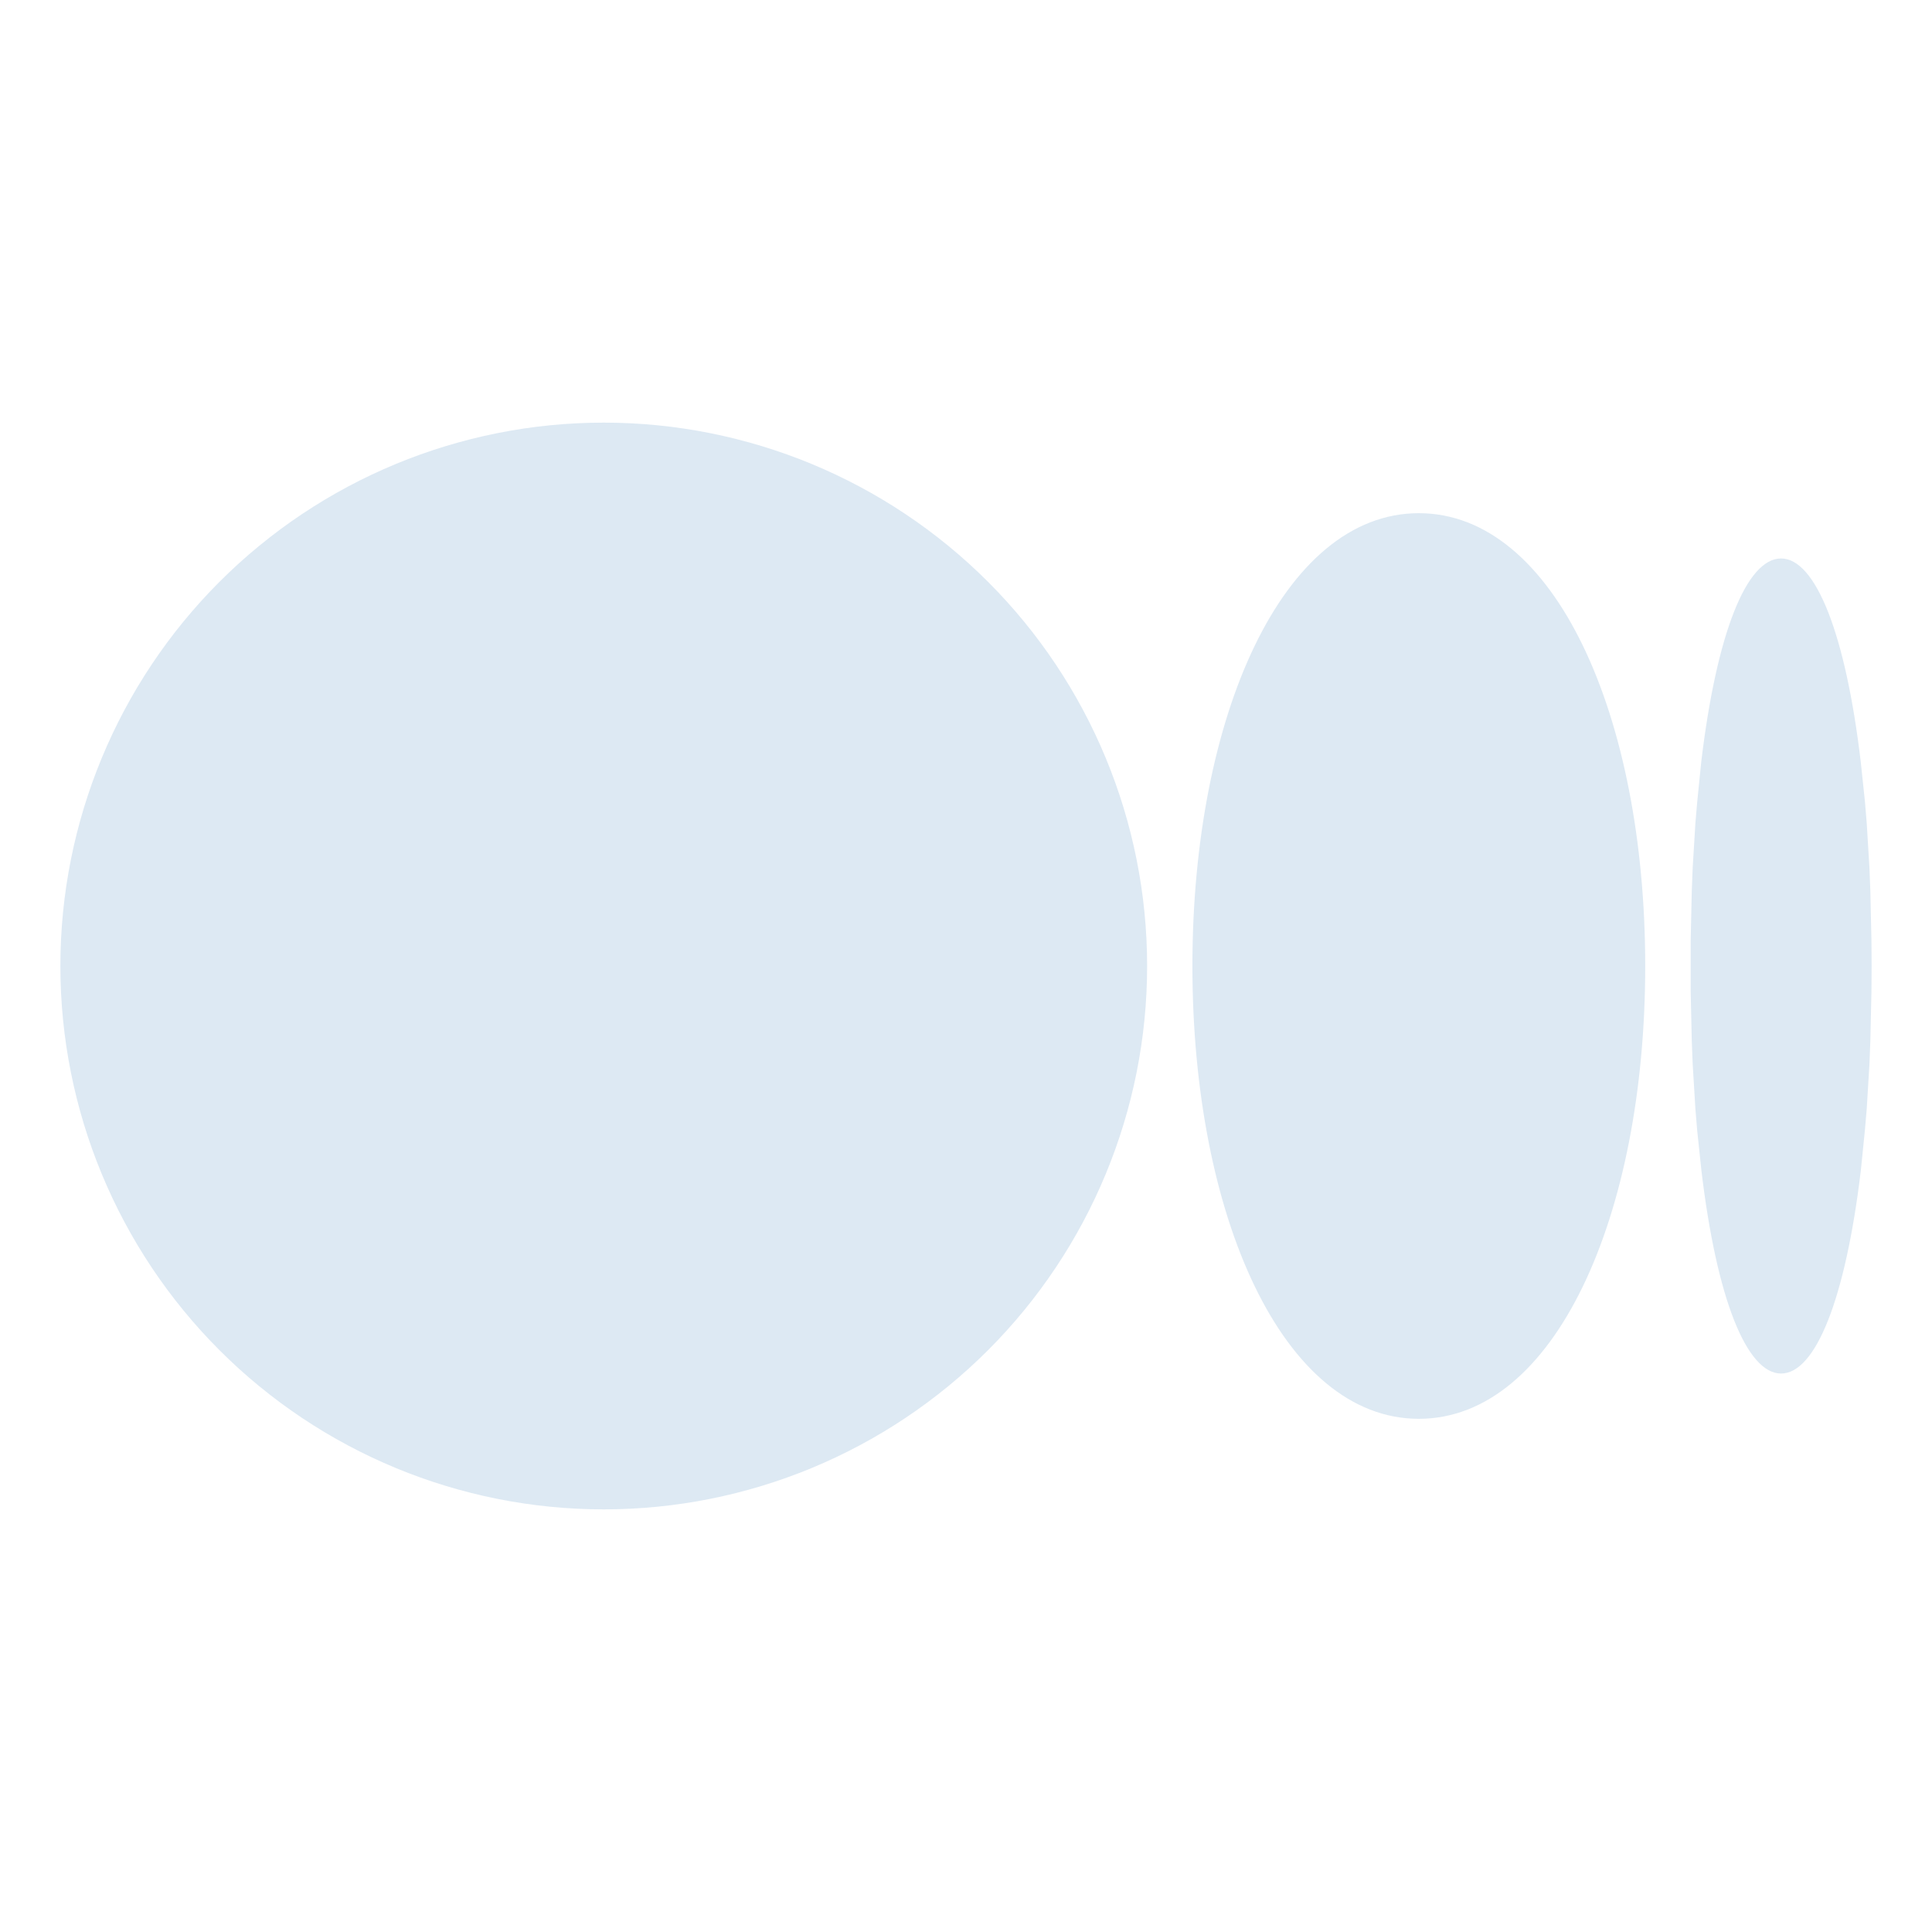 <svg width="32" height="32" viewBox="0 0 32 32" fill="none" xmlns="http://www.w3.org/2000/svg">
<path d="M10 7C12.387 7 14.676 7.948 16.364 9.636C18.052 11.324 19 13.613 19 16C19 18.387 18.052 20.676 16.364 22.364C14.676 24.052 12.387 25 10 25C7.613 25 5.324 24.052 3.636 22.364C1.948 20.676 1 18.387 1 16C1 13.613 1.948 11.324 3.636 9.636C5.324 7.948 7.613 7 10 7ZM23.5 8.5C25.75 8.5 27.25 11.858 27.25 16C27.25 20.142 25.75 23.5 23.5 23.5C21.25 23.5 19.75 20.142 19.75 16C19.75 11.858 21.25 8.5 23.5 8.5ZM29.5 9.25C30.07 9.25 30.568 10.491 30.82 12.619L30.89 13.284L30.919 13.636L30.964 14.377L30.979 14.765L30.997 15.577L31 16L30.997 16.423L30.979 17.235L30.964 17.625L30.919 18.364L30.889 18.716L30.822 19.381C30.568 21.511 30.072 22.75 29.5 22.75C28.93 22.75 28.432 21.509 28.18 19.381L28.11 18.716L28.081 18.364L28.036 17.623L28.021 17.235L28.003 16.423V15.577L28.021 14.765L28.036 14.376L28.081 13.636L28.111 13.284L28.178 12.619C28.432 10.489 28.928 9.25 29.5 9.25Z" fill="#DDE9F3"/>
</svg>
